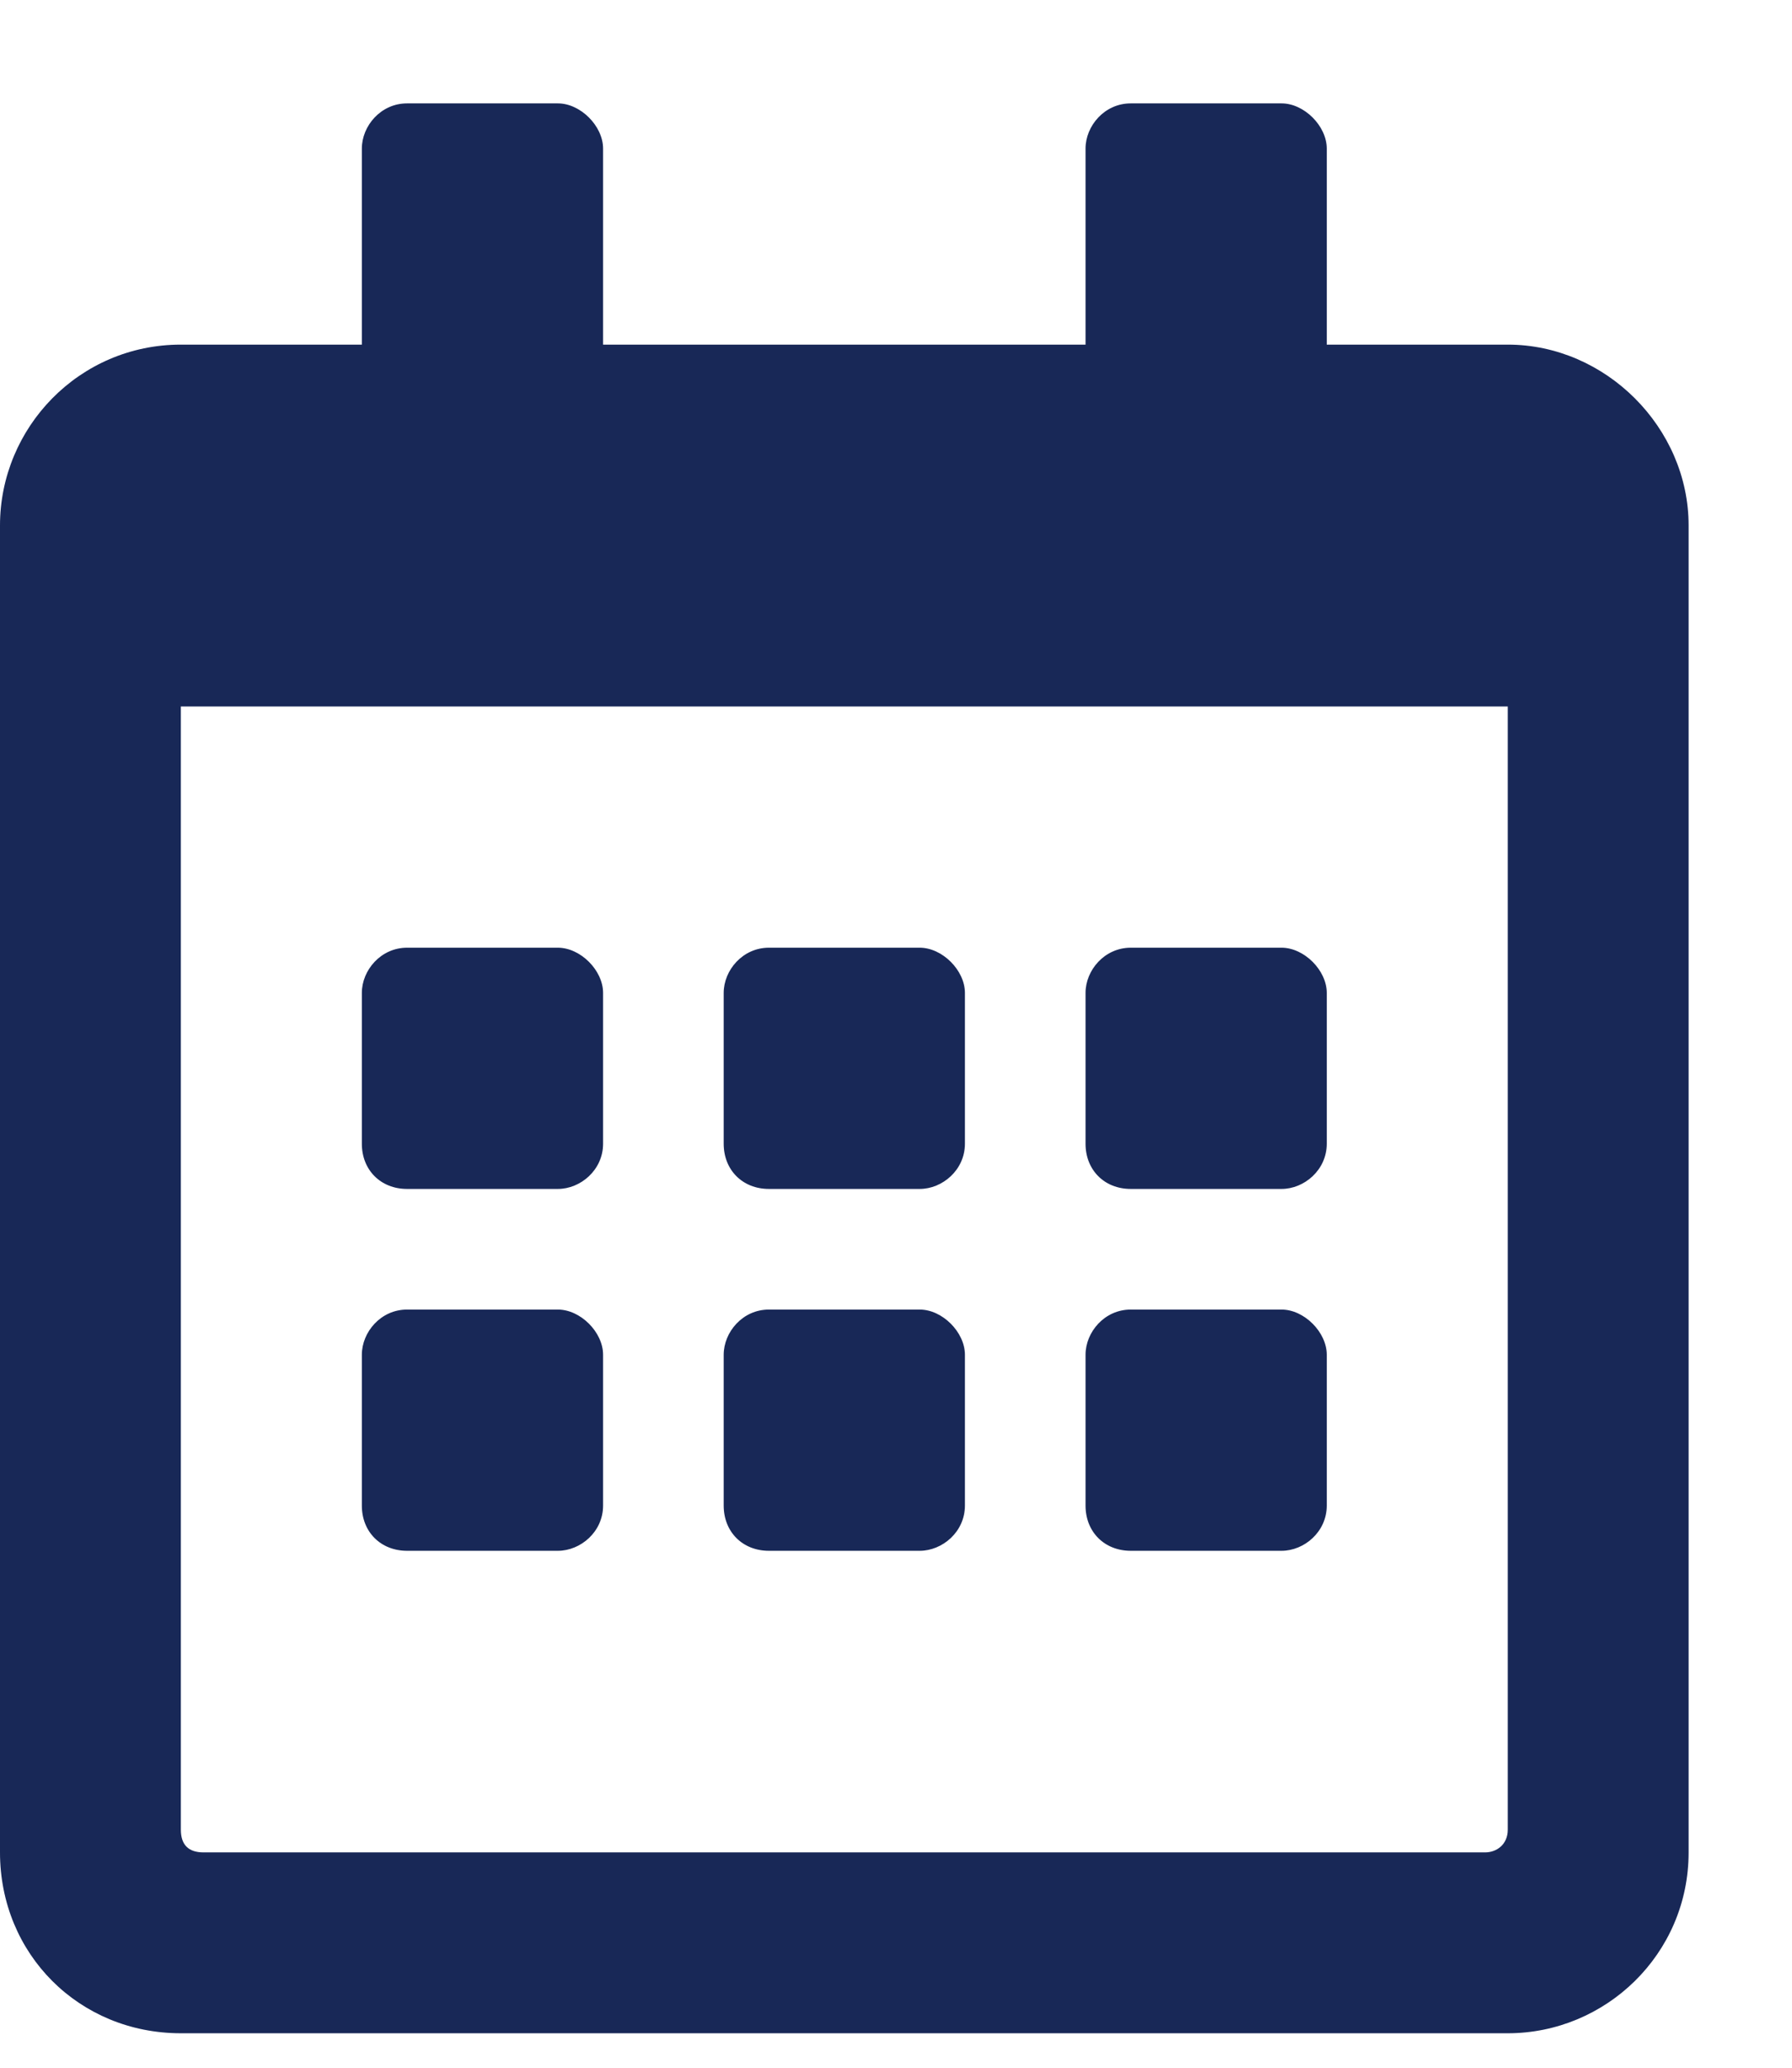 <svg xmlns="http://www.w3.org/2000/svg" width="13" height="15" viewBox="0 0 13 15" fill="none"><path d="M4.047 8.625H2.953C2.762 8.625 2.625 8.488 2.625 8.297V7.203C2.625 7.039 2.762 6.875 2.953 6.875H4.047C4.211 6.875 4.375 7.039 4.375 7.203V8.297C4.375 8.488 4.211 8.625 4.047 8.625ZM7 8.297C7 8.488 6.836 8.625 6.672 8.625H5.578C5.387 8.625 5.25 8.488 5.25 8.297V7.203C5.25 7.039 5.387 6.875 5.578 6.875H6.672C6.836 6.875 7 7.039 7 7.203V8.297ZM9.625 8.297C9.625 8.488 9.461 8.625 9.297 8.625H8.203C8.012 8.625 7.875 8.488 7.875 8.297V7.203C7.875 7.039 8.012 6.875 8.203 6.875H9.297C9.461 6.875 9.625 7.039 9.625 7.203V8.297ZM7 10.922C7 11.113 6.836 11.25 6.672 11.25H5.578C5.387 11.25 5.25 11.113 5.25 10.922V9.828C5.25 9.664 5.387 9.5 5.578 9.5H6.672C6.836 9.5 7 9.664 7 9.828V10.922ZM4.375 10.922C4.375 11.113 4.211 11.25 4.047 11.25H2.953C2.762 11.25 2.625 11.113 2.625 10.922V9.828C2.625 9.664 2.762 9.5 2.953 9.5H4.047C4.211 9.5 4.375 9.664 4.375 9.828V10.922ZM9.625 10.922C9.625 11.113 9.461 11.25 9.297 11.25H8.203C8.012 11.25 7.875 11.113 7.875 10.922V9.828C7.875 9.664 8.012 9.5 8.203 9.5H9.297C9.461 9.5 9.625 9.664 9.625 9.828V10.922ZM12.25 3.812V13.438C12.25 14.176 11.648 14.75 10.938 14.75H1.312C0.574 14.75 0 14.176 0 13.438V3.812C0 3.102 0.574 2.5 1.312 2.5H2.625V1.078C2.625 0.914 2.762 0.75 2.953 0.75H4.047C4.211 0.75 4.375 0.914 4.375 1.078V2.5H7.875V1.078C7.875 0.914 8.012 0.75 8.203 0.75H9.297C9.461 0.75 9.625 0.914 9.625 1.078V2.5H10.938C11.648 2.5 12.25 3.102 12.25 3.812ZM10.938 13.273V5.125H1.312V13.273C1.312 13.383 1.367 13.438 1.477 13.438H10.773C10.855 13.438 10.938 13.383 10.938 13.273Z" fill="#182857"></path></svg>